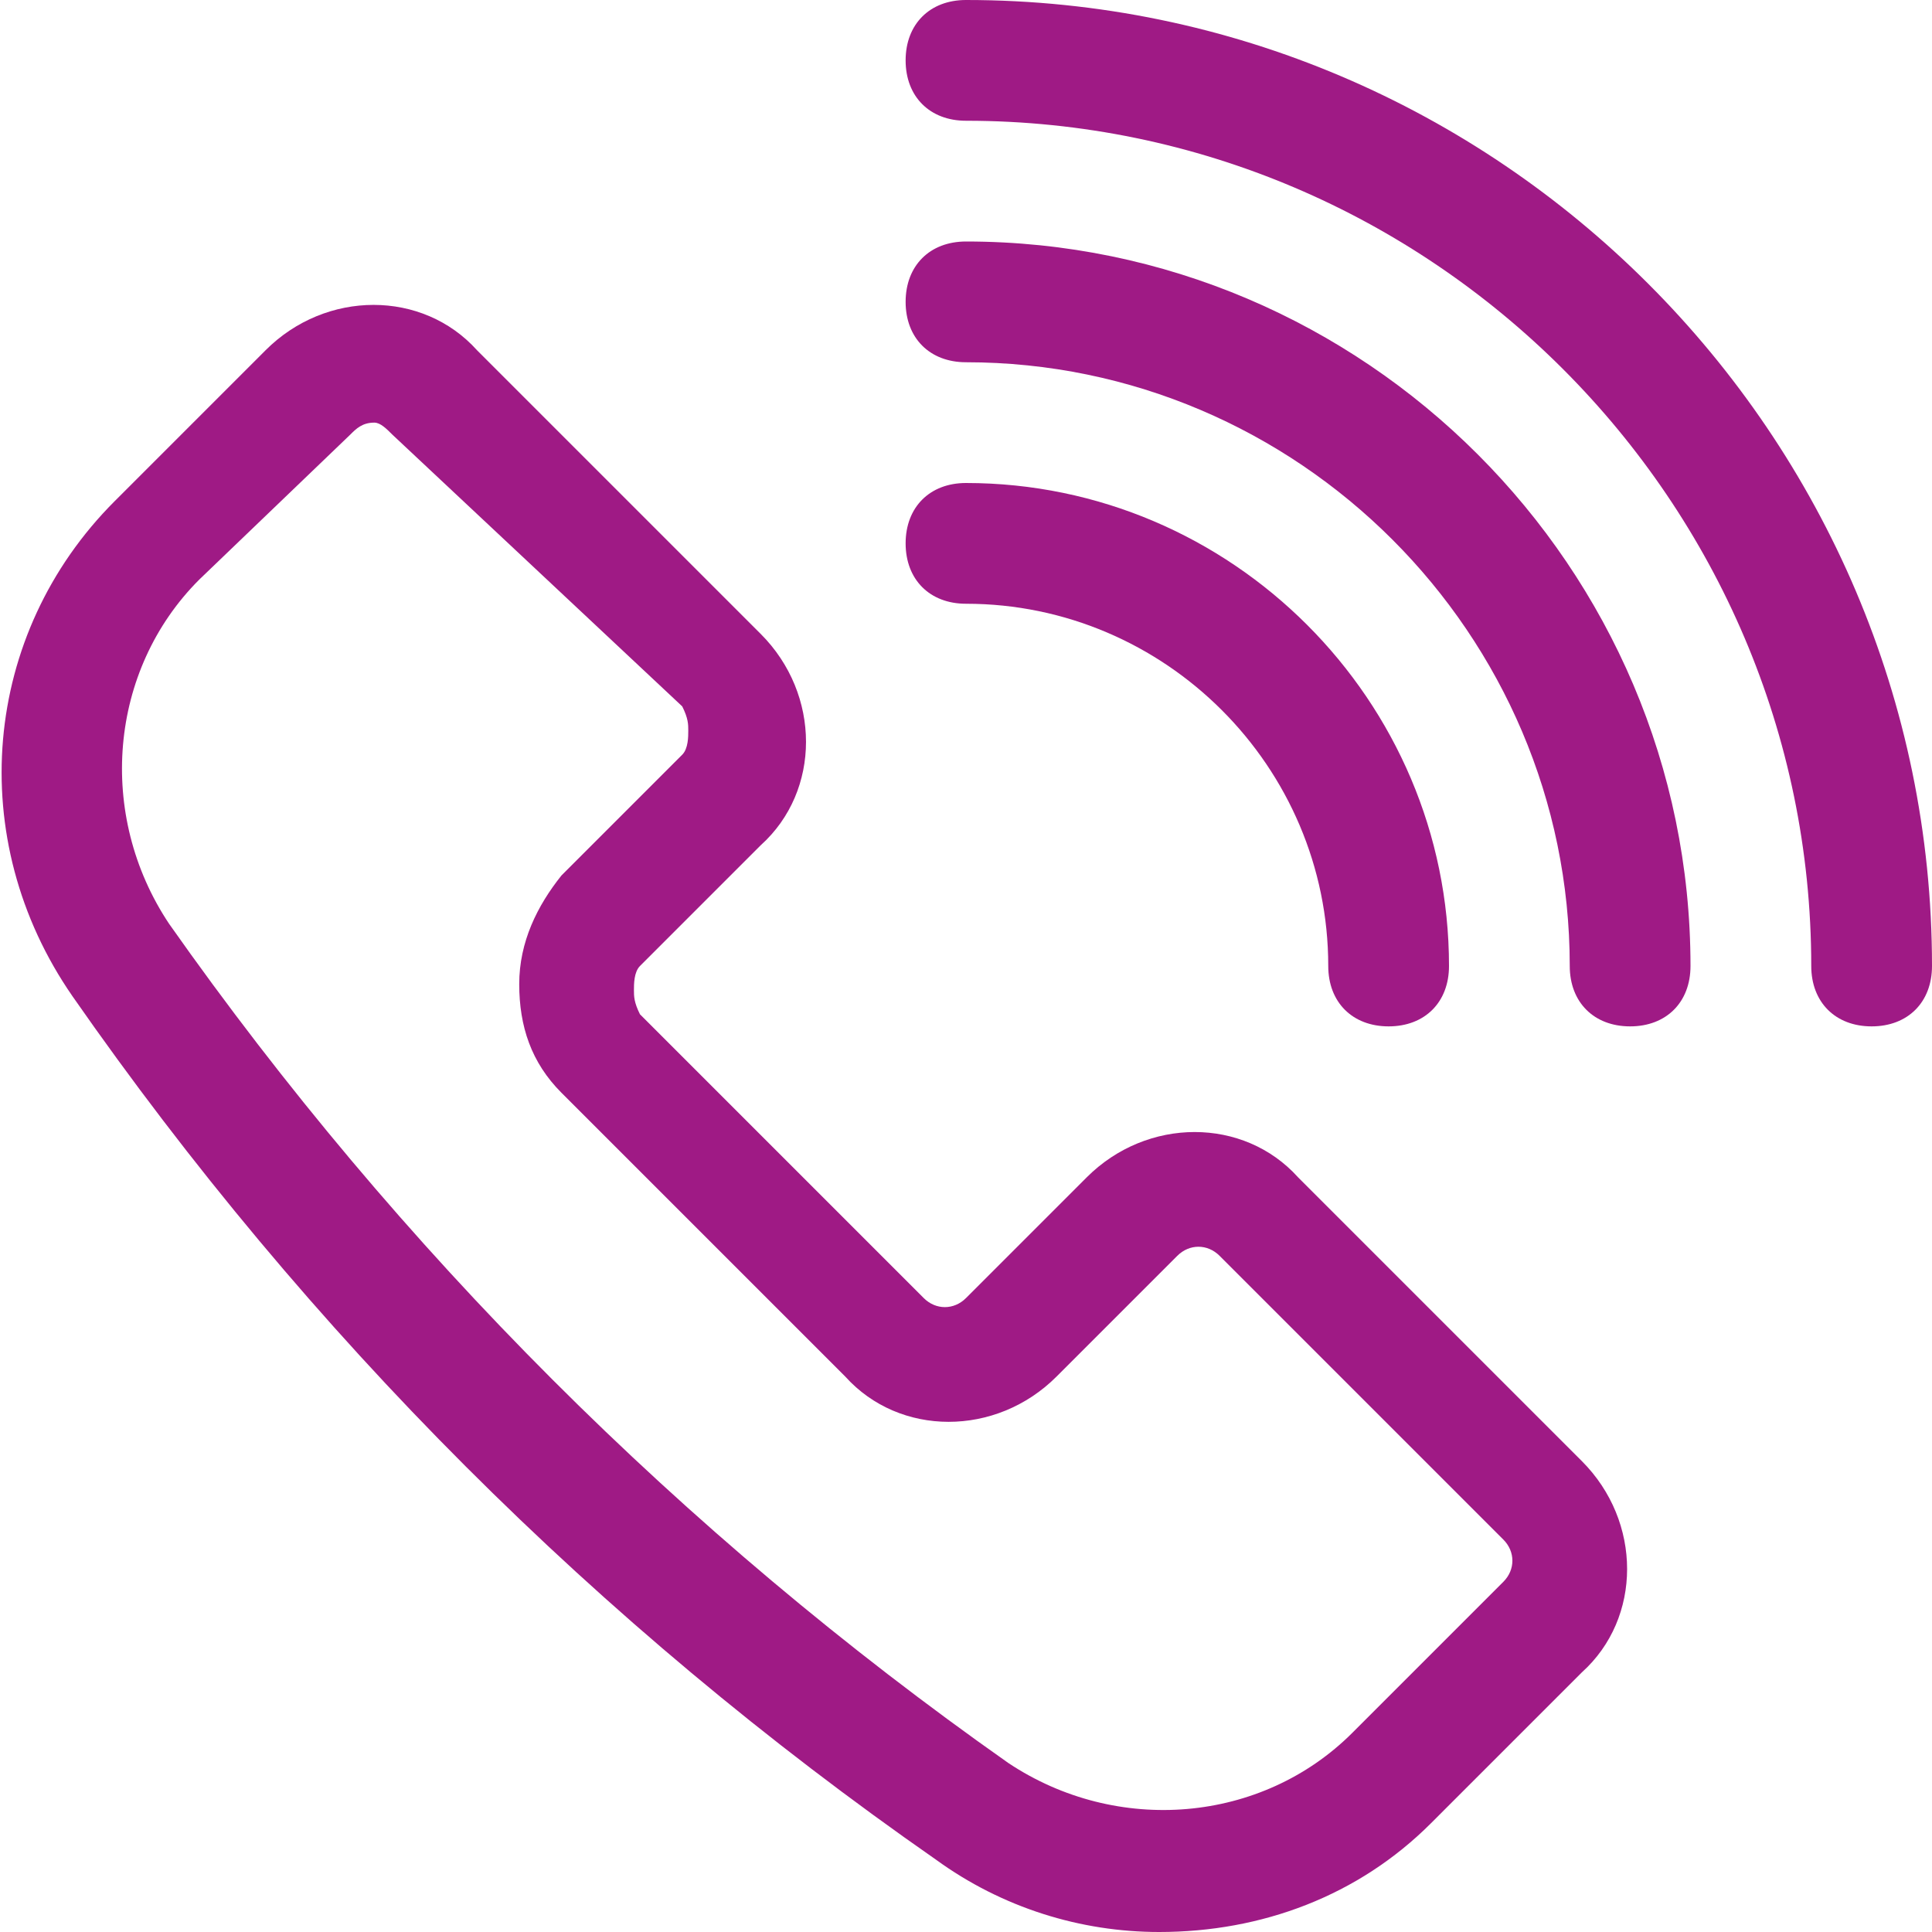 <?xml version="1.0" encoding="utf-8"?>
<!-- Generator: Adobe Illustrator 23.0.1, SVG Export Plug-In . SVG Version: 6.00 Build 0)  -->
<svg version="1.1" id="Слой_1" xmlns="http://www.w3.org/2000/svg" xmlns:xlink="http://www.w3.org/1999/xlink" x="0px" y="0px"
	 viewBox="0 0 32 32" fill="#9f1a85" style="enable-background:new 0 0 32 32;" xml:space="preserve">
<g>
	<path d="M19.2,32c-1.3,0-2.6-0.4-3.7-1.2C9.9,26.9,5.1,22.1,1.2,16.5c-1.8-2.6-1.5-6,0.7-8.2l2.5-2.5c1-1,2.6-1,3.5,0l4.7,4.7
		c1,1,1,2.6,0,3.5l-2,2c-0.1,0.1-0.1,0.3-0.1,0.4s0,0.2,0.1,0.4l4.7,4.7c0.2,0.2,0.5,0.2,0.7,0l2-2c1-1,2.6-1,3.5,0l4.7,4.7
		c1,1,1,2.6,0,3.5l-2.5,2.5C22.5,31.4,20.9,32,19.2,32z M6.2,7C6,7,5.9,7.1,5.8,7.2L3.3,9.6c-1.5,1.5-1.7,3.9-0.5,5.7
		c3.8,5.4,8.5,10.1,13.9,13.9c1.8,1.2,4.2,1,5.7-0.5l2.5-2.5c0.2-0.2,0.2-0.5,0-0.7l-4.7-4.7c-0.2-0.2-0.5-0.2-0.7,0l-2,2
		c-1,1-2.6,1-3.5,0l-4.7-4.7c-0.5-0.5-0.7-1.1-0.7-1.8s0.3-1.3,0.7-1.8l2-2c0.1-0.1,0.1-0.3,0.1-0.4s0-0.2-0.1-0.4L6.5,7.2
		C6.4,7.1,6.3,7,6.2,7z"/>
	<path d="M31,17c-0.6,0-1-0.4-1-1c0-7.7-6.3-14-14-14c-0.6,0-1-0.4-1-1s0.4-1,1-1c8.8,0,16,7.2,16,16C32,16.6,31.6,17,31,17z"/>
	<path d="M27,17c-0.6,0-1-0.4-1-1c0-5.5-4.5-10-10-10c-0.6,0-1-0.4-1-1s0.4-1,1-1c6.6,0,12,5.4,12,12C28,16.6,27.6,17,27,17z"/>
	<path d="M23,17c-0.6,0-1-0.4-1-1c0-3.3-2.7-6-6-6c-0.6,0-1-0.4-1-1s0.4-1,1-1c4.4,0,8,3.6,8,8C24,16.6,23.6,17,23,17z"/>
</g>
</svg>
